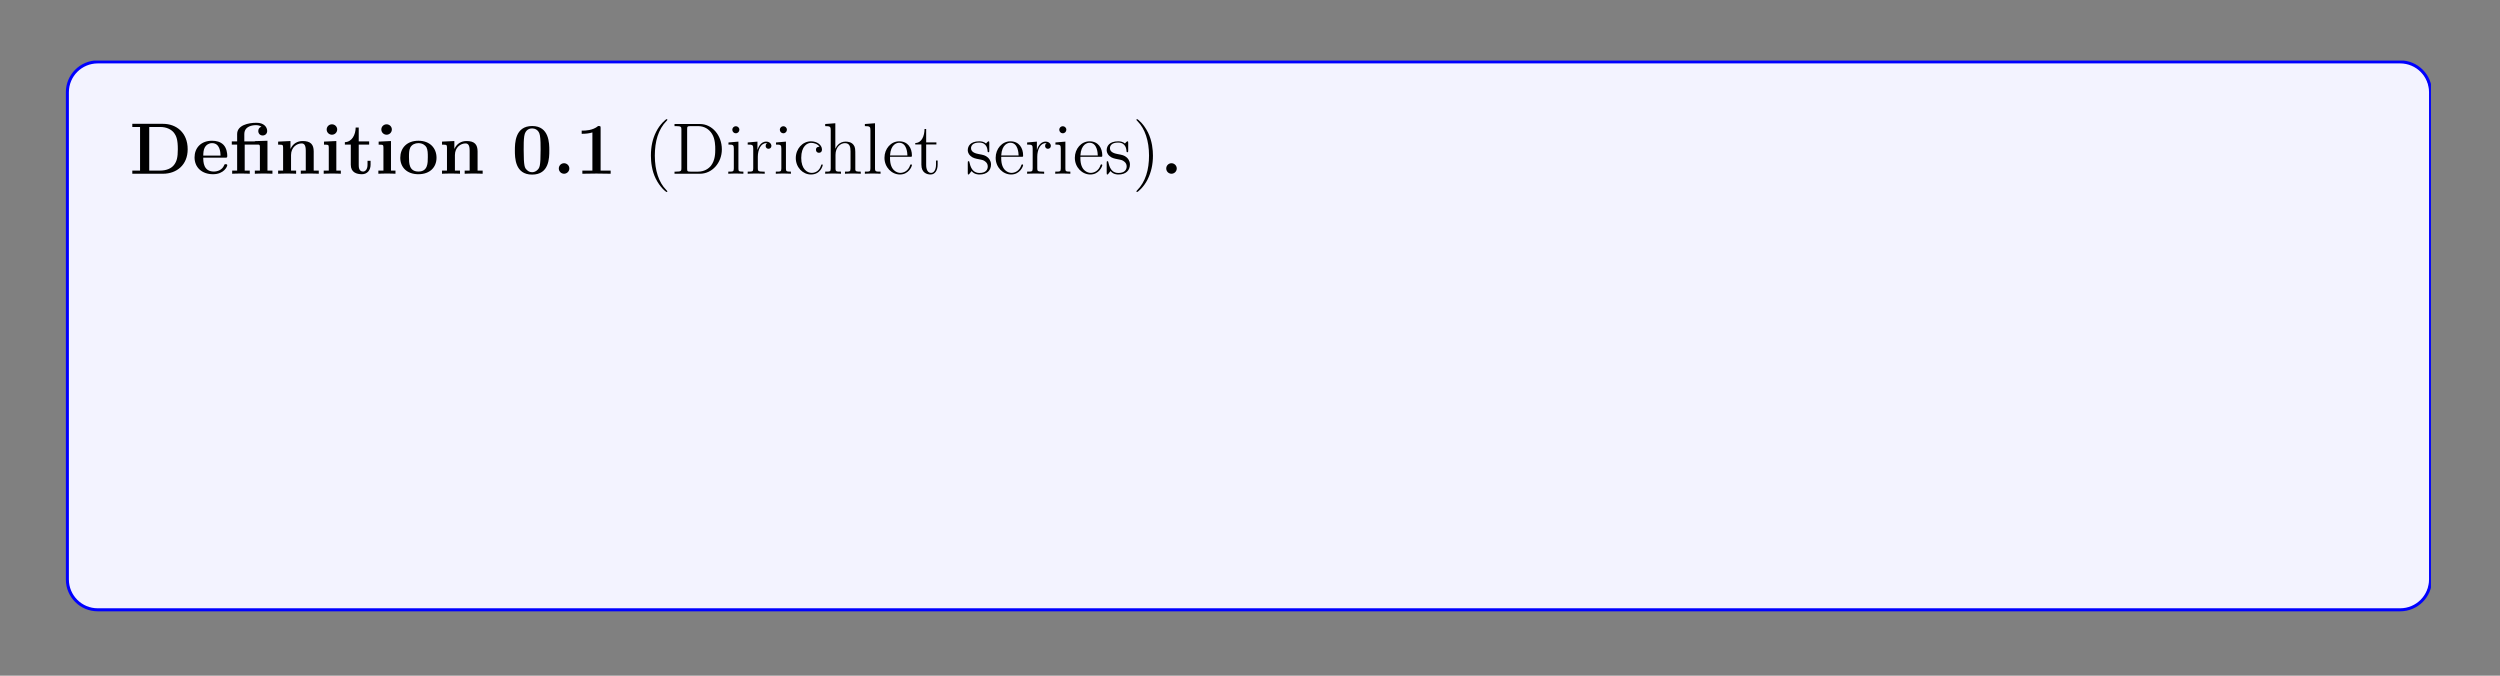 <?xml version="1.0" encoding="UTF-8"?>
<svg xmlns="http://www.w3.org/2000/svg" xmlns:xlink="http://www.w3.org/1999/xlink" width="408.468" height="110.393" viewBox="0 0 408.468 110.393">
<rect x="0" y="0" width="408.468" height="110.393" fill="#808080" stroke="none"/>
<defs>
<g>
<g id="glyph-0-0">
<path d="M 9.5 -4 C 9.5 -6.688 7.688 -8.156 5.453 -8.156 L 0.453 -8.156 L 0.453 -7.641 L 1.719 -7.641 L 1.719 -0.516 L 0.453 -0.516 L 0.453 0 L 5.453 0 C 7.734 0 9.5 -1.469 9.5 -4 Z M 7.891 -4.016 C 7.891 -2.625 7.703 -2.016 7.281 -1.453 C 6.875 -0.906 6.078 -0.516 5 -0.516 L 3.219 -0.516 L 3.219 -7.641 L 5 -7.641 C 6.047 -7.641 6.875 -7.234 7.312 -6.625 C 7.656 -6.141 7.891 -5.547 7.891 -4.016 Z M 7.891 -4.016 "/>
</g>
<g id="glyph-0-1">
<path d="M 5.719 -1.391 C 5.719 -1.562 5.547 -1.562 5.469 -1.562 C 5.281 -1.562 5.266 -1.531 5.203 -1.375 C 4.891 -0.609 4.109 -0.359 3.531 -0.359 C 1.812 -0.359 1.797 -1.969 1.797 -2.625 L 5.375 -2.625 C 5.641 -2.625 5.719 -2.625 5.719 -2.922 C 5.719 -3.281 5.641 -4.172 5.094 -4.734 C 4.594 -5.234 3.922 -5.391 3.234 -5.391 C 1.375 -5.391 0.375 -4.172 0.375 -2.672 C 0.375 -1.016 1.594 0.078 3.391 0.078 C 5.188 0.078 5.719 -1.188 5.719 -1.391 Z M 4.625 -2.969 L 1.797 -2.969 C 1.812 -3.453 1.828 -3.922 2.078 -4.359 C 2.312 -4.734 2.719 -5 3.234 -5 C 4.5 -5 4.609 -3.562 4.625 -2.969 Z M 4.625 -2.969 "/>
</g>
<g id="glyph-0-2">
<path d="M 7 0 L 7 -0.516 L 6.188 -0.516 L 6.188 -5.391 L 4.125 -5.328 L 4.125 -5.281 L 2.406 -5.281 L 2.406 -6.469 C 2.406 -7.812 3.812 -7.938 4.297 -7.938 C 4.422 -7.938 4.844 -7.938 5.203 -7.688 C 4.844 -7.578 4.688 -7.281 4.688 -6.984 C 4.688 -6.547 5 -6.25 5.406 -6.25 C 5.797 -6.25 6.141 -6.531 6.141 -6.984 C 6.141 -7.641 5.594 -8.328 4.406 -8.328 C 3.047 -8.328 1.234 -7.922 1.234 -6.484 L 1.234 -5.281 L 0.359 -5.281 L 0.359 -4.766 L 1.234 -4.766 L 1.234 -0.516 L 0.422 -0.516 L 0.422 0 C 0.688 -0.031 1.531 -0.031 1.859 -0.031 C 2.172 -0.031 3.016 -0.031 3.297 0 L 3.297 -0.516 L 2.469 -0.516 L 2.469 -4.766 L 4.578 -4.766 C 4.875 -4.766 4.953 -4.75 4.953 -4.344 L 4.953 -0.516 L 4.125 -0.516 L 4.125 0 C 4.406 -0.031 5.25 -0.031 5.562 -0.031 C 5.891 -0.031 6.734 -0.031 7 0 Z M 7 0 "/>
</g>
<g id="glyph-0-3">
<path d="M 7.141 0 L 7.141 -0.516 L 6.312 -0.516 L 6.312 -3.641 C 6.312 -4.766 5.828 -5.344 4.516 -5.344 C 3.656 -5.344 2.922 -4.938 2.516 -4.047 L 2.516 -5.344 L 0.5 -5.25 L 0.5 -4.75 C 1.234 -4.75 1.312 -4.75 1.312 -4.281 L 1.312 -0.516 L 0.5 -0.516 L 0.5 0 C 0.766 -0.031 1.625 -0.031 1.969 -0.031 C 2.297 -0.031 3.156 -0.031 3.438 0 L 3.438 -0.516 L 2.609 -0.516 L 2.609 -3.047 C 2.609 -4.328 3.562 -4.953 4.328 -4.953 C 4.766 -4.953 5.016 -4.672 5.016 -3.766 L 5.016 -0.516 L 4.203 -0.516 L 4.203 0 C 4.469 -0.031 5.328 -0.031 5.656 -0.031 C 6 -0.031 6.859 -0.031 7.141 0 Z M 7.141 0 "/>
</g>
<g id="glyph-0-4">
<path d="M 3.312 0 L 3.312 -0.516 L 2.578 -0.516 L 2.578 -5.344 L 0.562 -5.25 L 0.562 -4.75 C 1.266 -4.75 1.344 -4.75 1.344 -4.281 L 1.344 -0.516 L 0.516 -0.516 L 0.516 0 C 0.797 -0.031 1.609 -0.031 1.938 -0.031 C 2.266 -0.031 3.031 -0.031 3.312 0 Z M 2.719 -7.234 C 2.719 -7.719 2.312 -8.078 1.859 -8.078 C 1.375 -8.078 1 -7.688 1 -7.234 C 1 -6.734 1.406 -6.375 1.859 -6.375 C 2.344 -6.375 2.719 -6.766 2.719 -7.234 Z M 2.719 -7.234 "/>
</g>
<g id="glyph-0-5">
<path d="M 4.453 -1.469 L 4.453 -2.109 L 3.953 -2.109 L 3.953 -1.484 C 3.953 -0.703 3.594 -0.359 3.219 -0.359 C 2.516 -0.359 2.516 -1.156 2.516 -1.422 L 2.516 -4.766 L 4.219 -4.766 L 4.219 -5.281 L 2.516 -5.281 L 2.516 -7.547 L 2.016 -7.547 C 2 -6.375 1.422 -5.203 0.25 -5.156 L 0.25 -4.766 L 1.219 -4.766 L 1.219 -1.469 C 1.219 -0.203 2.188 0.078 3.047 0.078 C 3.922 0.078 4.453 -0.594 4.453 -1.469 Z M 4.453 -1.469 "/>
</g>
<g id="glyph-0-6">
<path d="M 6.297 -2.609 C 6.297 -4.203 5.203 -5.391 3.344 -5.391 C 1.406 -5.391 0.375 -4.156 0.375 -2.609 C 0.375 -1.047 1.469 0.078 3.328 0.078 C 5.266 0.078 6.297 -1.109 6.297 -2.609 Z M 4.875 -2.719 C 4.875 -1.734 4.875 -0.359 3.344 -0.359 C 1.797 -0.359 1.797 -1.75 1.797 -2.719 C 1.797 -3.281 1.797 -3.875 2.016 -4.297 C 2.281 -4.781 2.812 -5 3.328 -5 C 4 -5 4.438 -4.672 4.641 -4.344 C 4.875 -3.906 4.875 -3.297 4.875 -2.719 Z M 4.875 -2.719 "/>
</g>
<g id="glyph-0-7">
<path d="M 6.141 -3.797 C 6.141 -4.938 6.141 -7.797 3.344 -7.797 C 0.516 -7.797 0.516 -4.953 0.516 -3.797 C 0.516 -2.656 0.516 0.141 3.328 0.141 C 6.141 0.141 6.141 -2.609 6.141 -3.797 Z M 4.719 -3.938 C 4.719 -1.125 4.547 -0.969 4.188 -0.609 C 3.953 -0.375 3.625 -0.25 3.344 -0.25 C 2.953 -0.25 2.672 -0.406 2.438 -0.656 C 2.141 -0.953 1.953 -1.141 1.953 -3.938 C 1.953 -4.766 1.953 -5.531 2.047 -6.141 C 2.219 -7.328 3.062 -7.406 3.328 -7.406 C 3.703 -7.406 4.453 -7.234 4.609 -6.234 C 4.719 -5.625 4.719 -4.656 4.719 -3.938 Z M 4.719 -3.938 "/>
</g>
<g id="glyph-0-8">
<path d="M 2.719 -0.859 C 2.719 -1.344 2.312 -1.719 1.859 -1.719 C 1.391 -1.719 1 -1.344 1 -0.859 C 1 -0.375 1.391 0 1.859 0 C 2.312 0 2.719 -0.375 2.719 -0.859 Z M 2.719 -0.859 "/>
</g>
<g id="glyph-0-9">
<path d="M 5.75 0 L 5.75 -0.516 L 4.109 -0.516 L 4.109 -7.453 C 4.109 -7.797 4.094 -7.797 3.703 -7.797 C 2.828 -7.047 1.516 -7.047 1.25 -7.047 L 1.016 -7.047 L 1.016 -6.531 L 1.25 -6.531 C 1.672 -6.531 2.297 -6.594 2.766 -6.75 L 2.766 -0.516 L 1.125 -0.516 L 1.125 0 L 3.422 -0.031 Z M 5.75 0 "/>
</g>
<g id="glyph-1-0">
<path d="M 3.859 2.891 C 3.859 2.859 3.859 2.828 3.656 2.625 C 2.469 1.422 1.812 -0.531 1.812 -2.953 C 1.812 -5.266 2.359 -7.25 3.75 -8.656 C 3.859 -8.766 3.859 -8.781 3.859 -8.828 C 3.859 -8.891 3.812 -8.922 3.75 -8.922 C 3.609 -8.922 2.625 -8.062 2.047 -6.891 C 1.438 -5.703 1.172 -4.422 1.172 -2.953 C 1.172 -1.906 1.328 -0.484 1.953 0.781 C 2.656 2.219 3.625 2.984 3.75 2.984 C 3.812 2.984 3.859 2.953 3.859 2.891 Z M 3.859 2.891 "/>
</g>
<g id="glyph-1-1">
<path d="M 8.234 -3.984 C 8.234 -6.281 6.641 -8.125 4.656 -8.125 L 0.5 -8.125 L 0.5 -7.781 L 0.734 -7.781 C 1.594 -7.781 1.625 -7.656 1.625 -7.219 L 1.625 -0.906 C 1.625 -0.469 1.594 -0.344 0.734 -0.344 L 0.5 -0.344 L 0.5 0 L 4.656 0 C 6.641 0 8.234 -1.781 8.234 -3.984 Z M 7.156 -4 C 7.156 -3.328 7.141 -2.219 6.469 -1.328 C 6.078 -0.828 5.359 -0.344 4.359 -0.344 L 3.109 -0.344 C 2.594 -0.344 2.562 -0.422 2.562 -0.828 L 2.562 -7.297 C 2.562 -7.688 2.594 -7.781 3.109 -7.781 L 4.359 -7.781 C 5.344 -7.781 6.141 -7.297 6.625 -6.516 C 7.156 -5.672 7.156 -4.469 7.156 -4 Z M 7.156 -4 "/>
</g>
<g id="glyph-1-2">
<path d="M 2.859 0 L 2.859 -0.344 C 2.094 -0.344 2.047 -0.406 2.047 -0.875 L 2.047 -5.25 L 0.422 -5.109 L 0.422 -4.766 C 1.188 -4.766 1.297 -4.703 1.297 -4.109 L 1.297 -0.875 C 1.297 -0.344 1.172 -0.344 0.391 -0.344 L 0.391 0 C 0.719 -0.031 1.297 -0.031 1.641 -0.031 C 1.766 -0.031 2.469 -0.031 2.859 0 Z M 2.203 -7.188 C 2.203 -7.531 1.922 -7.766 1.625 -7.766 C 1.297 -7.766 1.047 -7.5 1.047 -7.188 C 1.047 -6.875 1.312 -6.609 1.609 -6.609 C 1.969 -6.609 2.203 -6.891 2.203 -7.188 Z M 2.203 -7.188 "/>
</g>
<g id="glyph-1-3">
<path d="M 4.203 -4.547 C 4.203 -4.906 3.875 -5.25 3.359 -5.25 C 2.359 -5.25 2.016 -4.156 1.938 -3.922 L 1.922 -3.922 L 1.922 -5.25 L 0.328 -5.109 L 0.328 -4.766 C 1.141 -4.766 1.234 -4.688 1.234 -4.109 L 1.234 -0.875 C 1.234 -0.344 1.109 -0.344 0.328 -0.344 L 0.328 0 C 0.672 -0.031 1.312 -0.031 1.672 -0.031 C 2 -0.031 2.844 -0.031 3.109 0 L 3.109 -0.344 L 2.875 -0.344 C 2.016 -0.344 1.984 -0.469 1.984 -0.906 L 1.984 -2.766 C 1.984 -3.922 2.469 -5 3.375 -5 C 3.469 -5 3.5 -5 3.547 -5 C 3.453 -4.953 3.266 -4.875 3.266 -4.547 C 3.266 -4.203 3.531 -4.078 3.719 -4.078 C 3.953 -4.078 4.203 -4.234 4.203 -4.547 Z M 4.203 -4.547 "/>
</g>
<g id="glyph-1-4">
<path d="M 4.828 -1.422 C 4.828 -1.516 4.75 -1.516 4.703 -1.516 C 4.609 -1.516 4.594 -1.484 4.547 -1.344 C 4.297 -0.5 3.656 -0.141 3.016 -0.141 C 2.281 -0.141 1.312 -0.766 1.312 -2.578 C 1.312 -4.547 2.328 -5.047 2.922 -5.047 C 3.375 -5.047 4.031 -4.859 4.297 -4.406 C 4.156 -4.406 3.719 -4.406 3.719 -3.906 C 3.719 -3.625 3.922 -3.422 4.203 -3.422 C 4.484 -3.422 4.703 -3.594 4.703 -3.938 C 4.703 -4.734 3.875 -5.297 2.906 -5.297 C 1.516 -5.297 0.422 -4.062 0.422 -2.562 C 0.422 -1.047 1.562 0.125 2.906 0.125 C 4.469 0.125 4.828 -1.312 4.828 -1.422 Z M 4.828 -1.422 "/>
</g>
<g id="glyph-1-5">
<path d="M 6.188 0 L 6.188 -0.344 C 5.594 -0.344 5.297 -0.344 5.297 -0.703 L 5.297 -2.891 C 5.297 -4 5.297 -4.328 5.016 -4.703 C 4.672 -5.172 4.109 -5.25 3.703 -5.25 C 2.688 -5.25 2.219 -4.469 2.047 -4.109 L 2.031 -4.109 L 2.031 -8.25 L 0.375 -8.125 L 0.375 -7.781 C 1.188 -7.781 1.281 -7.688 1.281 -7.109 L 1.281 -0.875 C 1.281 -0.344 1.156 -0.344 0.375 -0.344 L 0.375 0 C 0.688 -0.031 1.328 -0.031 1.672 -0.031 C 2.016 -0.031 2.656 -0.031 2.953 0 L 2.953 -0.344 C 2.203 -0.344 2.062 -0.344 2.062 -0.875 L 2.062 -3.094 C 2.062 -4.344 2.875 -5 3.609 -5 C 4.359 -5 4.516 -4.406 4.516 -3.672 L 4.516 -0.875 C 4.516 -0.344 4.391 -0.344 3.609 -0.344 L 3.609 0 C 3.922 -0.031 4.562 -0.031 4.906 -0.031 C 5.25 -0.031 5.891 -0.031 6.188 0 Z M 6.188 0 "/>
</g>
<g id="glyph-1-6">
<path d="M 2.953 0 L 2.953 -0.344 C 2.188 -0.344 2.047 -0.344 2.047 -0.875 L 2.047 -8.25 L 0.391 -8.125 L 0.391 -7.781 C 1.203 -7.781 1.297 -7.688 1.297 -7.109 L 1.297 -0.875 C 1.297 -0.344 1.172 -0.344 0.391 -0.344 L 0.391 0 C 0.719 -0.031 1.312 -0.031 1.672 -0.031 C 2.016 -0.031 2.609 -0.031 2.953 0 Z M 2.953 0 "/>
</g>
<g id="glyph-1-7">
<path d="M 4.844 -1.422 C 4.844 -1.484 4.781 -1.531 4.703 -1.531 C 4.609 -1.531 4.594 -1.469 4.562 -1.422 C 4.25 -0.422 3.453 -0.141 2.953 -0.141 C 2.469 -0.141 1.266 -0.469 1.266 -2.531 L 1.266 -2.766 L 4.547 -2.766 C 4.812 -2.766 4.844 -2.766 4.844 -2.984 C 4.844 -4.188 4.203 -5.297 2.766 -5.297 C 1.406 -5.297 0.359 -4.078 0.359 -2.609 C 0.359 -1.031 1.562 0.125 2.891 0.125 C 4.297 0.125 4.844 -1.172 4.844 -1.422 Z M 4.109 -2.984 L 1.266 -2.984 C 1.375 -4.844 2.406 -5.062 2.75 -5.062 C 4.016 -5.062 4.094 -3.391 4.109 -2.984 Z M 4.109 -2.984 "/>
</g>
<g id="glyph-1-8">
<path d="M 3.875 -1.469 L 3.875 -2.156 L 3.609 -2.156 L 3.609 -1.5 C 3.609 -0.641 3.266 -0.141 2.812 -0.141 C 2 -0.141 2 -1.25 2 -1.453 L 2 -4.781 L 3.672 -4.781 L 3.672 -5.125 L 2 -5.125 L 2 -7.312 L 1.734 -7.312 C 1.719 -6.188 1.297 -5.047 0.219 -5.016 L 0.219 -4.781 L 1.219 -4.781 L 1.219 -1.469 C 1.219 -0.156 2.109 0.125 2.734 0.125 C 3.484 0.125 3.875 -0.625 3.875 -1.469 Z M 3.875 -1.469 "/>
</g>
<g id="glyph-1-9">
<path d="M 4.188 -1.516 C 4.188 -2.156 3.797 -2.531 3.688 -2.641 C 3.266 -3.016 2.938 -3.078 2.156 -3.219 C 1.797 -3.297 0.922 -3.453 0.922 -4.172 C 0.922 -4.547 1.172 -5.094 2.25 -5.094 C 3.547 -5.094 3.609 -3.984 3.641 -3.609 C 3.656 -3.516 3.734 -3.516 3.766 -3.516 C 3.906 -3.516 3.906 -3.578 3.906 -3.797 L 3.906 -5.031 C 3.906 -5.25 3.906 -5.297 3.781 -5.297 C 3.688 -5.297 3.453 -5.047 3.375 -4.938 C 3.016 -5.234 2.641 -5.297 2.266 -5.297 C 0.828 -5.297 0.391 -4.516 0.391 -3.859 C 0.391 -3.734 0.391 -3.312 0.844 -2.906 C 1.219 -2.562 1.625 -2.484 2.172 -2.375 C 2.828 -2.25 2.984 -2.219 3.281 -1.969 C 3.5 -1.797 3.656 -1.531 3.656 -1.203 C 3.656 -0.688 3.359 -0.125 2.312 -0.125 C 1.516 -0.125 0.953 -0.578 0.688 -1.766 C 0.641 -1.969 0.625 -2 0.625 -2 C 0.609 -2.047 0.562 -2.047 0.516 -2.047 C 0.391 -2.047 0.391 -1.984 0.391 -1.766 L 0.391 -0.156 C 0.391 0.062 0.391 0.125 0.516 0.125 C 0.578 0.125 0.578 0.109 0.781 -0.141 C 0.844 -0.219 0.844 -0.25 1.016 -0.438 C 1.469 0.125 2.109 0.125 2.312 0.125 C 3.562 0.125 4.188 -0.578 4.188 -1.516 Z M 4.188 -1.516 "/>
</g>
<g id="glyph-1-10">
<path d="M 3.359 -2.953 C 3.359 -3.859 3.234 -5.344 2.562 -6.719 C 1.859 -8.141 0.891 -8.922 0.766 -8.922 C 0.719 -8.922 0.656 -8.891 0.656 -8.828 C 0.656 -8.781 0.656 -8.766 0.859 -8.562 C 2.047 -7.359 2.719 -5.391 2.719 -2.969 C 2.719 -0.672 2.156 1.312 0.766 2.719 C 0.656 2.828 0.656 2.859 0.656 2.891 C 0.656 2.953 0.719 2.984 0.766 2.984 C 0.922 2.984 1.891 2.125 2.469 0.969 C 3.078 -0.25 3.359 -1.531 3.359 -2.953 Z M 3.359 -2.953 "/>
</g>
<g id="glyph-1-11">
<path d="M 8.344 0 L 8.344 -0.344 C 7.578 -0.344 7.359 -0.344 7.188 -0.828 L 4.609 -8.281 C 4.547 -8.422 4.531 -8.484 4.359 -8.484 C 4.203 -8.484 4.172 -8.453 4.109 -8.266 L 1.625 -1.156 C 1.469 -0.672 1.125 -0.359 0.375 -0.344 L 0.375 0 L 1.516 -0.031 C 1.844 -0.031 2.406 -0.031 2.719 0 L 2.719 -0.344 C 2.219 -0.359 1.922 -0.609 1.922 -0.938 C 1.922 -1.016 1.922 -1.031 1.984 -1.188 L 2.531 -2.766 L 5.531 -2.766 L 6.188 -0.906 C 6.25 -0.766 6.25 -0.734 6.25 -0.703 C 6.25 -0.344 5.641 -0.344 5.344 -0.344 L 5.344 0 C 5.609 -0.031 6.547 -0.031 6.891 -0.031 C 7.219 -0.031 8.078 -0.031 8.344 0 Z M 5.406 -3.109 L 2.656 -3.109 L 4.031 -7.078 Z M 5.406 -3.109 "/>
</g>
<g id="glyph-1-12">
<path d="M 5.453 -2.547 C 5.453 -4.078 4.297 -5.297 2.906 -5.297 C 1.484 -5.297 0.359 -4.047 0.359 -2.547 C 0.359 -1.016 1.547 0.125 2.906 0.125 C 4.297 0.125 5.453 -1.047 5.453 -2.547 Z M 4.547 -2.656 C 4.547 -2.234 4.547 -1.5 4.25 -0.938 C 3.906 -0.375 3.359 -0.141 2.906 -0.141 C 2.469 -0.141 1.938 -0.328 1.594 -0.922 C 1.266 -1.453 1.266 -2.156 1.266 -2.656 C 1.266 -3.109 1.266 -3.828 1.625 -4.359 C 1.969 -4.875 2.484 -5.062 2.906 -5.062 C 3.359 -5.062 3.859 -4.844 4.188 -4.391 C 4.547 -3.844 4.547 -3.094 4.547 -2.656 Z M 4.547 -2.656 "/>
</g>
<g id="glyph-1-13">
<path d="M 6.188 0 L 6.188 -0.344 C 5.594 -0.344 5.297 -0.344 5.297 -0.703 L 5.297 -2.891 C 5.297 -4 5.297 -4.328 5.016 -4.703 C 4.672 -5.172 4.109 -5.25 3.703 -5.25 C 2.562 -5.25 2.109 -4.25 2.016 -4.016 L 2 -4.016 L 2 -5.25 L 0.375 -5.109 L 0.375 -4.766 C 1.188 -4.766 1.281 -4.688 1.281 -4.109 L 1.281 -0.875 C 1.281 -0.344 1.156 -0.344 0.375 -0.344 L 0.375 0 C 0.688 -0.031 1.328 -0.031 1.672 -0.031 C 2.016 -0.031 2.656 -0.031 2.953 0 L 2.953 -0.344 C 2.203 -0.344 2.062 -0.344 2.062 -0.875 L 2.062 -3.094 C 2.062 -4.344 2.875 -5 3.609 -5 C 4.359 -5 4.516 -4.406 4.516 -3.672 L 4.516 -0.875 C 4.516 -0.344 4.391 -0.344 3.609 -0.344 L 3.609 0 C 3.922 -0.031 4.562 -0.031 4.906 -0.031 C 5.25 -0.031 5.891 -0.031 6.188 0 Z M 6.188 0 "/>
</g>
<g id="glyph-1-14">
<path d="M 4.062 -7.594 C 4.062 -8.031 3.641 -8.375 3.062 -8.375 C 2.234 -8.375 1.297 -7.734 1.297 -6.516 L 1.297 -5.125 L 0.375 -5.125 L 0.375 -4.781 L 1.297 -4.781 L 1.297 -0.875 C 1.297 -0.344 1.172 -0.344 0.391 -0.344 L 0.391 0 C 0.719 -0.031 1.375 -0.031 1.734 -0.031 C 2.062 -0.031 2.906 -0.031 3.172 0 L 3.172 -0.344 L 2.938 -0.344 C 2.062 -0.344 2.047 -0.469 2.047 -0.906 L 2.047 -4.781 L 3.391 -4.781 L 3.391 -5.125 L 2.016 -5.125 L 2.016 -6.516 C 2.016 -7.594 2.562 -8.141 3.062 -8.141 C 3.156 -8.141 3.328 -8.109 3.469 -8.031 C 3.422 -8.031 3.125 -7.922 3.125 -7.578 C 3.125 -7.297 3.312 -7.109 3.594 -7.109 C 3.875 -7.109 4.062 -7.297 4.062 -7.594 Z M 4.062 -7.594 "/>
</g>
<g id="glyph-1-15">
<path d="M 9.422 0 L 9.422 -0.344 C 8.828 -0.344 8.531 -0.344 8.531 -0.703 L 8.531 -2.891 C 8.531 -4 8.531 -4.328 8.25 -4.703 C 7.906 -5.172 7.344 -5.25 6.938 -5.25 C 5.953 -5.25 5.453 -4.531 5.266 -4.062 C 5.094 -4.984 4.453 -5.25 3.703 -5.25 C 2.562 -5.25 2.109 -4.25 2.016 -4.016 L 2 -4.016 L 2 -5.25 L 0.375 -5.109 L 0.375 -4.766 C 1.188 -4.766 1.281 -4.688 1.281 -4.109 L 1.281 -0.875 C 1.281 -0.344 1.156 -0.344 0.375 -0.344 L 0.375 0 C 0.688 -0.031 1.328 -0.031 1.672 -0.031 C 2.016 -0.031 2.656 -0.031 2.953 0 L 2.953 -0.344 C 2.203 -0.344 2.062 -0.344 2.062 -0.875 L 2.062 -3.094 C 2.062 -4.344 2.875 -5 3.609 -5 C 4.359 -5 4.516 -4.406 4.516 -3.672 L 4.516 -0.875 C 4.516 -0.344 4.391 -0.344 3.609 -0.344 L 3.609 0 C 3.922 -0.031 4.562 -0.031 4.906 -0.031 C 5.25 -0.031 5.891 -0.031 6.188 0 L 6.188 -0.344 C 5.438 -0.344 5.297 -0.344 5.297 -0.875 L 5.297 -3.094 C 5.297 -4.344 6.109 -5 6.844 -5 C 7.594 -5 7.75 -4.406 7.75 -3.672 L 7.75 -0.875 C 7.75 -0.344 7.625 -0.344 6.844 -0.344 L 6.844 0 C 7.156 -0.031 7.797 -0.031 8.141 -0.031 C 8.484 -0.031 9.125 -0.031 9.422 0 Z M 9.422 0 "/>
</g>
<g id="glyph-2-0">
<path d="M 4.281 -2.172 C 3.812 -2.734 3.75 -2.797 3.469 -3 C 3.109 -3.281 2.625 -3.5 2.094 -3.5 C 1.141 -3.5 0.469 -2.641 0.469 -1.703 C 0.469 -0.781 1.125 0.078 2.062 0.078 C 2.719 0.078 3.484 -0.266 4.141 -1.25 C 4.609 -0.688 4.672 -0.625 4.938 -0.406 C 5.312 -0.141 5.797 0.078 6.312 0.078 C 7.281 0.078 7.953 -0.766 7.953 -1.719 C 7.953 -2.641 7.281 -3.5 6.344 -3.5 C 5.703 -3.5 4.938 -3.156 4.281 -2.172 Z M 4.516 -1.875 C 4.812 -2.375 5.469 -3.188 6.406 -3.188 C 7.25 -3.188 7.719 -2.422 7.719 -1.719 C 7.719 -0.938 7.141 -0.344 6.438 -0.344 C 5.75 -0.344 5.281 -0.922 4.516 -1.875 Z M 3.891 -1.531 C 3.594 -1.031 2.953 -0.219 2.016 -0.219 C 1.172 -0.219 0.688 -0.984 0.688 -1.703 C 0.688 -2.469 1.281 -3.062 1.969 -3.062 C 2.672 -3.062 3.141 -2.484 3.891 -1.531 Z M 3.891 -1.531 "/>
</g>
<g id="glyph-2-1">
<path d="M 5.531 -1.797 C 5.672 -1.797 5.844 -1.797 5.844 -1.984 C 5.844 -2.156 5.672 -2.156 5.531 -2.156 L 1 -2.156 C 0.875 -2.156 0.703 -2.156 0.703 -1.984 C 0.703 -1.797 0.875 -1.797 1 -1.797 Z M 5.531 -1.797 "/>
</g>
<g id="glyph-3-0">
<path d="M 15.047 16.641 L 16.5 12.844 L 16.188 12.844 C 15.734 14.078 14.469 14.891 13.109 15.25 C 12.859 15.297 11.688 15.609 9.406 15.609 L 2.234 15.609 L 8.281 8.516 C 8.375 8.422 8.391 8.391 8.391 8.328 C 8.391 8.297 8.391 8.266 8.312 8.141 L 2.766 0.578 L 9.281 0.578 C 10.875 0.578 11.969 0.734 12.062 0.766 C 12.719 0.859 13.75 1.062 14.688 1.656 C 14.984 1.844 15.797 2.375 16.188 3.344 L 16.5 3.344 L 15.047 0 L 1 0 C 0.719 0 0.719 0.016 0.672 0.078 C 0.672 0.125 0.672 0.344 0.672 0.469 L 6.953 9.078 L 0.797 16.297 C 0.672 16.438 0.672 16.5 0.672 16.516 C 0.672 16.641 0.781 16.641 1 16.641 Z M 15.047 16.641 "/>
</g>
<g id="glyph-4-0">
<path d="M 1.578 -1.297 C 1.609 -1.422 1.688 -1.719 1.719 -1.844 C 1.828 -2.266 1.828 -2.281 2 -2.531 C 2.266 -2.922 2.641 -3.266 3.172 -3.266 C 3.453 -3.266 3.625 -3.109 3.625 -2.734 C 3.625 -2.297 3.281 -1.391 3.141 -1 C 3.031 -0.75 3.031 -0.703 3.031 -0.594 C 3.031 -0.141 3.406 0.078 3.75 0.078 C 4.516 0.078 4.844 -1.031 4.844 -1.141 C 4.844 -1.219 4.781 -1.234 4.734 -1.234 C 4.641 -1.234 4.625 -1.188 4.594 -1.094 C 4.406 -0.453 4.078 -0.141 3.766 -0.141 C 3.641 -0.141 3.578 -0.219 3.578 -0.406 C 3.578 -0.594 3.641 -0.766 3.719 -0.953 C 3.844 -1.266 4.188 -2.172 4.188 -2.609 C 4.188 -3.203 3.781 -3.5 3.203 -3.5 C 2.562 -3.5 2.156 -3.109 1.922 -2.797 C 1.875 -3.234 1.516 -3.5 1.109 -3.5 C 0.828 -3.5 0.641 -3.312 0.5 -3.062 C 0.312 -2.688 0.234 -2.297 0.234 -2.281 C 0.234 -2.203 0.297 -2.172 0.359 -2.172 C 0.453 -2.172 0.469 -2.203 0.516 -2.422 C 0.625 -2.797 0.766 -3.266 1.094 -3.266 C 1.297 -3.266 1.344 -3.078 1.344 -2.906 C 1.344 -2.75 1.312 -2.609 1.25 -2.344 C 1.234 -2.281 1.109 -1.812 1.078 -1.703 L 0.781 -0.516 C 0.75 -0.391 0.703 -0.203 0.703 -0.172 C 0.703 0.016 0.859 0.078 0.953 0.078 C 1.094 0.078 1.219 -0.016 1.281 -0.109 C 1.297 -0.156 1.359 -0.422 1.406 -0.594 Z M 1.578 -1.297 "/>
</g>
<g id="glyph-4-1">
<path d="M 3.188 -2.984 C 3.016 -2.953 2.844 -2.797 2.844 -2.609 C 2.844 -2.469 2.938 -2.359 3.109 -2.359 C 3.234 -2.359 3.484 -2.453 3.484 -2.797 C 3.484 -3.297 2.969 -3.5 2.469 -3.5 C 1.406 -3.5 1.078 -2.734 1.078 -2.344 C 1.078 -2.25 1.078 -1.969 1.375 -1.75 C 1.547 -1.609 1.688 -1.578 2.094 -1.5 C 2.375 -1.453 2.828 -1.375 2.828 -0.953 C 2.828 -0.75 2.672 -0.484 2.453 -0.344 C 2.156 -0.156 1.781 -0.141 1.641 -0.141 C 1.453 -0.141 0.922 -0.172 0.719 -0.484 C 1.125 -0.5 1.188 -0.828 1.188 -0.922 C 1.188 -1.172 0.969 -1.219 0.875 -1.219 C 0.75 -1.219 0.422 -1.125 0.422 -0.688 C 0.422 -0.219 0.906 0.078 1.641 0.078 C 3.031 0.078 3.312 -0.891 3.312 -1.234 C 3.312 -1.938 2.547 -2.094 2.25 -2.141 C 1.875 -2.219 1.562 -2.281 1.562 -2.609 C 1.562 -2.75 1.688 -3.266 2.469 -3.266 C 2.766 -3.266 3.078 -3.188 3.188 -2.984 Z M 3.188 -2.984 "/>
</g>
<g id="glyph-5-0">
<path d="M 5.797 -2.641 C 5.906 -2.641 6.062 -2.641 6.062 -2.812 C 6.062 -3 5.875 -3 5.766 -3 L 0.781 -3 C 0.656 -3 0.469 -3 0.469 -2.812 C 0.469 -2.641 0.625 -2.641 0.75 -2.641 Z M 5.766 -0.953 C 5.875 -0.953 6.062 -0.953 6.062 -1.141 C 6.062 -1.328 5.906 -1.328 5.797 -1.328 L 0.75 -1.328 C 0.625 -1.328 0.469 -1.328 0.469 -1.141 C 0.469 -0.953 0.656 -0.953 0.781 -0.953 Z M 5.766 -0.953 "/>
</g>
<g id="glyph-5-1">
<path d="M 2.484 -5.047 C 2.484 -5.266 2.469 -5.266 2.25 -5.266 C 1.938 -4.953 1.516 -4.766 0.766 -4.766 L 0.766 -4.5 C 0.969 -4.5 1.406 -4.5 1.859 -4.719 L 1.859 -0.656 C 1.859 -0.359 1.844 -0.266 1.078 -0.266 L 0.812 -0.266 L 0.812 0 C 1.141 -0.031 1.812 -0.031 2.172 -0.031 C 2.531 -0.031 3.219 -0.031 3.547 0 L 3.547 -0.266 L 3.266 -0.266 C 2.516 -0.266 2.484 -0.359 2.484 -0.656 Z M 2.484 -5.047 "/>
</g>
<g id="glyph-6-0">
<path d="M 3.578 -1.422 C 3.516 -1.219 3.516 -1.188 3.359 -0.969 C 3.094 -0.625 2.562 -0.125 2.016 -0.125 C 1.516 -0.125 1.25 -0.562 1.25 -1.266 C 1.25 -1.922 1.609 -3.25 1.844 -3.75 C 2.25 -4.578 2.812 -5 3.266 -5 C 4.062 -5 4.203 -4.031 4.203 -3.938 C 4.203 -3.922 4.172 -3.766 4.156 -3.75 Z M 4.344 -4.453 C 4.203 -4.766 3.891 -5.25 3.266 -5.25 C 1.922 -5.25 0.469 -3.5 0.469 -1.75 C 0.469 -0.578 1.172 0.125 1.969 0.125 C 2.625 0.125 3.188 -0.391 3.516 -0.781 C 3.641 -0.078 4.203 0.125 4.547 0.125 C 4.906 0.125 5.203 -0.094 5.406 -0.516 C 5.594 -0.922 5.766 -1.656 5.766 -1.703 C 5.766 -1.766 5.719 -1.812 5.641 -1.812 C 5.547 -1.812 5.531 -1.75 5.484 -1.562 C 5.297 -0.875 5.078 -0.125 4.594 -0.125 C 4.25 -0.125 4.219 -0.422 4.219 -0.672 C 4.219 -0.938 4.25 -1.062 4.359 -1.531 C 4.453 -1.828 4.5 -2.094 4.609 -2.438 C 5.047 -4.219 5.156 -4.656 5.156 -4.719 C 5.156 -4.891 5.016 -5.016 4.844 -5.016 C 4.453 -5.016 4.359 -4.609 4.344 -4.453 Z M 4.344 -4.453 "/>
</g>
<g id="glyph-6-1">
<path d="M 2.453 -3.484 C 2.469 -3.562 2.766 -4.156 3.203 -4.531 C 3.516 -4.812 3.922 -5 4.391 -5 C 4.859 -5 5.031 -4.656 5.031 -4.172 C 5.031 -3.5 4.547 -2.141 4.297 -1.5 C 4.203 -1.219 4.141 -1.062 4.141 -0.844 C 4.141 -0.312 4.5 0.125 5.078 0.125 C 6.188 0.125 6.594 -1.625 6.594 -1.703 C 6.594 -1.766 6.547 -1.812 6.484 -1.812 C 6.375 -1.812 6.359 -1.766 6.297 -1.562 C 6.031 -0.594 5.578 -0.125 5.109 -0.125 C 5 -0.125 4.797 -0.125 4.797 -0.516 C 4.797 -0.812 4.938 -1.172 5 -1.328 C 5.25 -1.984 5.75 -3.312 5.75 -4 C 5.75 -4.703 5.328 -5.25 4.422 -5.25 C 3.359 -5.25 2.812 -4.5 2.594 -4.203 C 2.562 -4.875 2.062 -5.25 1.547 -5.25 C 1.172 -5.25 0.906 -5.016 0.703 -4.609 C 0.484 -4.188 0.328 -3.469 0.328 -3.422 C 0.328 -3.375 0.375 -3.312 0.453 -3.312 C 0.547 -3.312 0.562 -3.328 0.625 -3.609 C 0.828 -4.328 1.031 -5 1.516 -5 C 1.781 -5 1.875 -4.812 1.875 -4.453 C 1.875 -4.203 1.766 -3.734 1.672 -3.359 L 1.344 -2.078 C 1.297 -1.859 1.172 -1.312 1.109 -1.109 C 1.016 -0.797 0.891 -0.234 0.891 -0.172 C 0.891 -0.016 1.016 0.125 1.203 0.125 C 1.344 0.125 1.516 0.047 1.609 -0.125 C 1.625 -0.188 1.734 -0.609 1.797 -0.844 L 2.062 -1.922 Z M 2.453 -3.484 "/>
</g>
<g id="glyph-7-0">
<path d="M 6.516 -2.734 C 6.719 -2.734 6.938 -2.734 6.938 -2.969 C 6.938 -3.203 6.719 -3.203 6.516 -3.203 L 1.469 -3.203 C 1.609 -4.797 2.984 -5.953 4.656 -5.953 L 6.516 -5.953 C 6.719 -5.953 6.938 -5.953 6.938 -6.188 C 6.938 -6.422 6.719 -6.422 6.516 -6.422 L 4.641 -6.422 C 2.609 -6.422 0.984 -4.875 0.984 -2.969 C 0.984 -1.062 2.609 0.469 4.641 0.469 L 6.516 0.469 C 6.719 0.469 6.938 0.469 6.938 0.234 C 6.938 0 6.719 0 6.516 0 L 4.656 0 C 2.984 0 1.609 -1.141 1.469 -2.734 Z M 6.516 -2.734 "/>
</g>
<g id="glyph-8-0">
<path d="M 7.812 -7.984 C 7.812 -8.188 7.812 -8.375 7.609 -8.375 C 7.594 -8.375 7.422 -8.375 7.391 -8.156 C 7.359 -7.828 7.094 -7.828 7 -7.828 C 6.594 -7.828 6.172 -8 5.938 -8.109 C 5.328 -8.375 4.812 -8.375 4.625 -8.375 C 2.641 -8.375 0.438 -7.125 0.438 -4.078 C 0.438 -1.047 2.594 0.219 4.656 0.219 C 5.281 0.219 6.125 0.094 6.984 -0.422 C 7.531 -0.766 8.141 -1.375 8.141 -1.531 C 8.141 -1.703 7.969 -1.766 7.891 -1.766 C 7.812 -1.766 7.766 -1.734 7.641 -1.609 C 6.953 -0.828 5.891 -0.344 4.844 -0.344 C 3 -0.344 2.531 -2.219 2.531 -4.062 C 2.531 -6.391 3.391 -7.953 4.656 -7.953 C 5.547 -7.953 6.984 -7.094 7.391 -5.828 C 7.422 -5.719 7.453 -5.594 7.609 -5.594 C 7.812 -5.594 7.812 -5.797 7.812 -6 Z M 7.391 -6.75 C 7.25 -6.953 7.094 -7.109 6.797 -7.422 C 6.859 -7.406 6.953 -7.406 7.016 -7.406 C 7.141 -7.406 7.297 -7.438 7.391 -7.484 Z M 3.172 -7.688 C 2.906 -7.406 2.109 -6.391 2.109 -4.062 C 2.109 -2.875 2.297 -1.234 3.359 -0.375 C 1.422 -1.016 0.859 -2.609 0.859 -4.062 C 0.859 -6.25 2.062 -7.312 3.172 -7.688 Z M 3.172 -7.688 "/>
</g>
</g>
<clipPath id="clip-0">
<path clip-rule="nonzero" d="M 11 10 L 397 10 L 397 99.879 L 11 99.879 Z M 11 10 "/>
</clipPath>
<clipPath id="clip-1">
<path clip-rule="nonzero" d="M 11.008 94.68 L 11.008 15.109 C 11.008 12.371 13.227 10.156 15.961 10.156 L 391.98 10.156 C 394.719 10.156 396.938 12.371 396.938 15.109 L 396.938 94.68 C 396.938 97.414 394.719 99.633 391.98 99.633 L 15.961 99.633 C 13.227 99.633 11.008 97.414 11.008 94.68 Z M 11.008 94.68 "/>
</clipPath>
<clipPath id="clip-2">
<path clip-rule="nonzero" d="M 10.762 9.906 L 397.184 9.906 L 397.184 99.879 L 10.762 99.879 Z M 10.762 9.906 "/>
</clipPath>
</defs>
<g clip-path="url(#clip-0)">
<g clip-path="url(#clip-1)">
<path fill-rule="nonzero" fill="rgb(95%, 95%, 100%)" fill-opacity="1" d="M 11.008 94.68 L 11.008 15.109 C 11.008 12.371 13.227 10.156 15.961 10.156 L 391.98 10.156 C 394.719 10.156 396.938 12.371 396.938 15.109 L 396.938 94.68 C 396.938 97.414 394.719 99.633 391.98 99.633 L 15.961 99.633 C 13.227 99.633 11.008 97.414 11.008 94.68 Z M 11.008 94.68 "/>
</g>
</g>
<g clip-path="url(#clip-2)">
<path fill="none" stroke-width="0.498" stroke-linecap="butt" stroke-linejoin="miter" stroke="rgb(0%, 0%, 100%)" stroke-opacity="1" stroke-miterlimit="10" d="M 0.248 5.23 L 0.248 85.238 C 0.248 87.991 2.479 90.218 5.229 90.218 L 383.316 90.218 C 386.069 90.218 388.3 87.991 388.3 85.238 L 388.3 5.23 C 388.3 2.48 386.069 0.249 383.316 0.249 L 5.229 0.249 C 2.479 0.249 0.248 2.48 0.248 5.23 Z M 0.248 5.23 " transform="matrix(0.995, 0, 0, -0.995, 10.761, 99.881)"/>
</g>
<g fill="rgb(0%, 0%, 0%)" fill-opacity="1">
<use xlink:href="#glyph-0-0" x="21.164" y="28.387"/>
<use xlink:href="#glyph-0-1" x="31.413" y="28.387"/>
<use xlink:href="#glyph-0-2" x="37.512" y="28.387"/>
<use xlink:href="#glyph-0-3" x="44.943" y="28.387"/>
<use xlink:href="#glyph-0-4" x="52.374" y="28.387"/>
<use xlink:href="#glyph-0-5" x="56.096" y="28.387"/>
<use xlink:href="#glyph-0-4" x="61.304" y="28.387"/>
<use xlink:href="#glyph-0-6" x="65.025" y="28.387"/>
<use xlink:href="#glyph-0-3" x="71.719" y="28.387"/>
</g>
<g fill="rgb(0%, 0%, 0%)" fill-opacity="1">
<use xlink:href="#glyph-0-7" x="83.609" y="28.387"/>
<use xlink:href="#glyph-0-8" x="90.303" y="28.387"/>
<use xlink:href="#glyph-0-9" x="94.024" y="28.387"/>
</g>
<g fill="rgb(0%, 0%, 0%)" fill-opacity="1">
<use xlink:href="#glyph-1-0" x="105.178" y="28.387"/>
<use xlink:href="#glyph-1-1" x="109.708" y="28.387"/>
<use xlink:href="#glyph-1-2" x="118.601" y="28.387"/>
<use xlink:href="#glyph-1-3" x="121.835" y="28.387"/>
<use xlink:href="#glyph-1-2" x="126.365" y="28.387"/>
<use xlink:href="#glyph-1-4" x="129.599" y="28.387"/>
</g>
<g fill="rgb(0%, 0%, 0%)" fill-opacity="1">
<use xlink:href="#glyph-1-5" x="134.45" y="28.387"/>
<use xlink:href="#glyph-1-6" x="140.918" y="28.387"/>
<use xlink:href="#glyph-1-7" x="144.152" y="28.387"/>
<use xlink:href="#glyph-1-8" x="149.324" y="28.387"/>
</g>
<g fill="rgb(0%, 0%, 0%)" fill-opacity="1">
<use xlink:href="#glyph-1-9" x="157.731" y="28.387"/>
<use xlink:href="#glyph-1-7" x="162.32" y="28.387"/>
<use xlink:href="#glyph-1-3" x="167.492" y="28.387"/>
<use xlink:href="#glyph-1-2" x="172.022" y="28.387"/>
<use xlink:href="#glyph-1-7" x="175.256" y="28.387"/>
<use xlink:href="#glyph-1-9" x="180.428" y="28.387"/>
<use xlink:href="#glyph-1-10" x="185.018" y="28.387"/>
</g>
<g fill="rgb(0%, 0%, 0%)" fill-opacity="1">
<use xlink:href="#glyph-0-8" x="189.548" y="28.387"/>
</g>
<g fill="rgb(95%, 95%, 100%)" fill-opacity="1">
<use xlink:href="#glyph-1-11" x="200.03" y="28.387"/>
</g>
<g fill="rgb(95%, 95%, 100%)" fill-opacity="1">
<use xlink:href="#glyph-1-1" x="212.633" y="28.387"/>
<use xlink:href="#glyph-1-2" x="221.527" y="28.387"/>
<use xlink:href="#glyph-1-3" x="224.761" y="28.387"/>
<use xlink:href="#glyph-1-2" x="229.291" y="28.387"/>
<use xlink:href="#glyph-1-4" x="232.525" y="28.387"/>
</g>
<g fill="rgb(95%, 95%, 100%)" fill-opacity="1">
<use xlink:href="#glyph-1-5" x="237.376" y="28.387"/>
<use xlink:href="#glyph-1-6" x="243.844" y="28.387"/>
<use xlink:href="#glyph-1-7" x="247.078" y="28.387"/>
<use xlink:href="#glyph-1-8" x="252.25" y="28.387"/>
</g>
<g fill="rgb(95%, 95%, 100%)" fill-opacity="1">
<use xlink:href="#glyph-1-9" x="260.656" y="28.387"/>
<use xlink:href="#glyph-1-7" x="265.246" y="28.387"/>
<use xlink:href="#glyph-1-3" x="270.418" y="28.387"/>
<use xlink:href="#glyph-1-2" x="274.948" y="28.387"/>
<use xlink:href="#glyph-1-7" x="278.182" y="28.387"/>
<use xlink:href="#glyph-1-9" x="283.354" y="28.387"/>
</g>
<g fill="rgb(95%, 95%, 100%)" fill-opacity="1">
<use xlink:href="#glyph-1-2" x="291.819" y="28.387"/>
<use xlink:href="#glyph-1-9" x="295.053" y="28.387"/>
</g>
<g fill="rgb(95%, 95%, 100%)" fill-opacity="1">
<use xlink:href="#glyph-1-12" x="303.519" y="28.387"/>
<use xlink:href="#glyph-1-13" x="309.345" y="28.387"/>
<use xlink:href="#glyph-1-7" x="315.813" y="28.387"/>
</g>
<g fill="rgb(95%, 95%, 100%)" fill-opacity="1">
<use xlink:href="#glyph-1-12" x="324.861" y="28.387"/>
<use xlink:href="#glyph-1-14" x="330.687" y="28.387"/>
</g>
<g fill="rgb(95%, 95%, 100%)" fill-opacity="1">
<use xlink:href="#glyph-1-8" x="338.118" y="28.387"/>
<use xlink:href="#glyph-1-5" x="342.648" y="28.387"/>
<use xlink:href="#glyph-1-7" x="349.116" y="28.387"/>
</g>
<g fill="rgb(95%, 95%, 100%)" fill-opacity="1">
<use xlink:href="#glyph-1-14" x="358.164" y="28.387"/>
<use xlink:href="#glyph-1-12" x="361.719" y="28.387"/>
<use xlink:href="#glyph-1-3" x="367.545" y="28.387"/>
<use xlink:href="#glyph-1-15" x="372.075" y="28.387"/>
</g>
<g fill="rgb(95%, 95%, 100%)" fill-opacity="1">
<use xlink:href="#glyph-2-0" x="154.657" y="48.854"/>
</g>
<g fill="rgb(95%, 95%, 100%)" fill-opacity="1">
<use xlink:href="#glyph-3-0" x="150.281" y="52.421"/>
</g>
<g fill="rgb(95%, 95%, 100%)" fill-opacity="1">
<use xlink:href="#glyph-4-0" x="150.932" y="77.389"/>
</g>
<g fill="rgb(95%, 95%, 100%)" fill-opacity="1">
<use xlink:href="#glyph-5-0" x="156.042" y="77.389"/>
<use xlink:href="#glyph-5-1" x="162.592" y="77.389"/>
</g>
<g fill="rgb(95%, 95%, 100%)" fill-opacity="1">
<use xlink:href="#glyph-6-0" x="169.436" y="63.717"/>
</g>
<g fill="rgb(95%, 95%, 100%)" fill-opacity="1">
<use xlink:href="#glyph-4-0" x="175.548" y="65.5"/>
</g>
<g fill="rgb(95%, 95%, 100%)" fill-opacity="1">
<use xlink:href="#glyph-6-1" x="181.153" y="63.717"/>
</g>
<g fill="rgb(95%, 95%, 100%)" fill-opacity="1">
<use xlink:href="#glyph-2-1" x="188.103" y="58.807"/>
</g>
<g fill="rgb(95%, 95%, 100%)" fill-opacity="1">
<use xlink:href="#glyph-4-1" x="194.653" y="58.807"/>
</g>
<g fill="rgb(95%, 95%, 100%)" fill-opacity="1">
<use xlink:href="#glyph-6-0" x="222.823" y="63.717"/>
</g>
<g fill="rgb(95%, 95%, 100%)" fill-opacity="1">
<use xlink:href="#glyph-4-0" x="228.934" y="65.5"/>
</g>
<g fill="rgb(95%, 95%, 100%)" fill-opacity="1">
<use xlink:href="#glyph-7-0" x="237.842" y="63.717"/>
</g>
<g fill="rgb(95%, 95%, 100%)" fill-opacity="1">
<use xlink:href="#glyph-8-0" x="249.071" y="63.717"/>
</g>
</svg>

